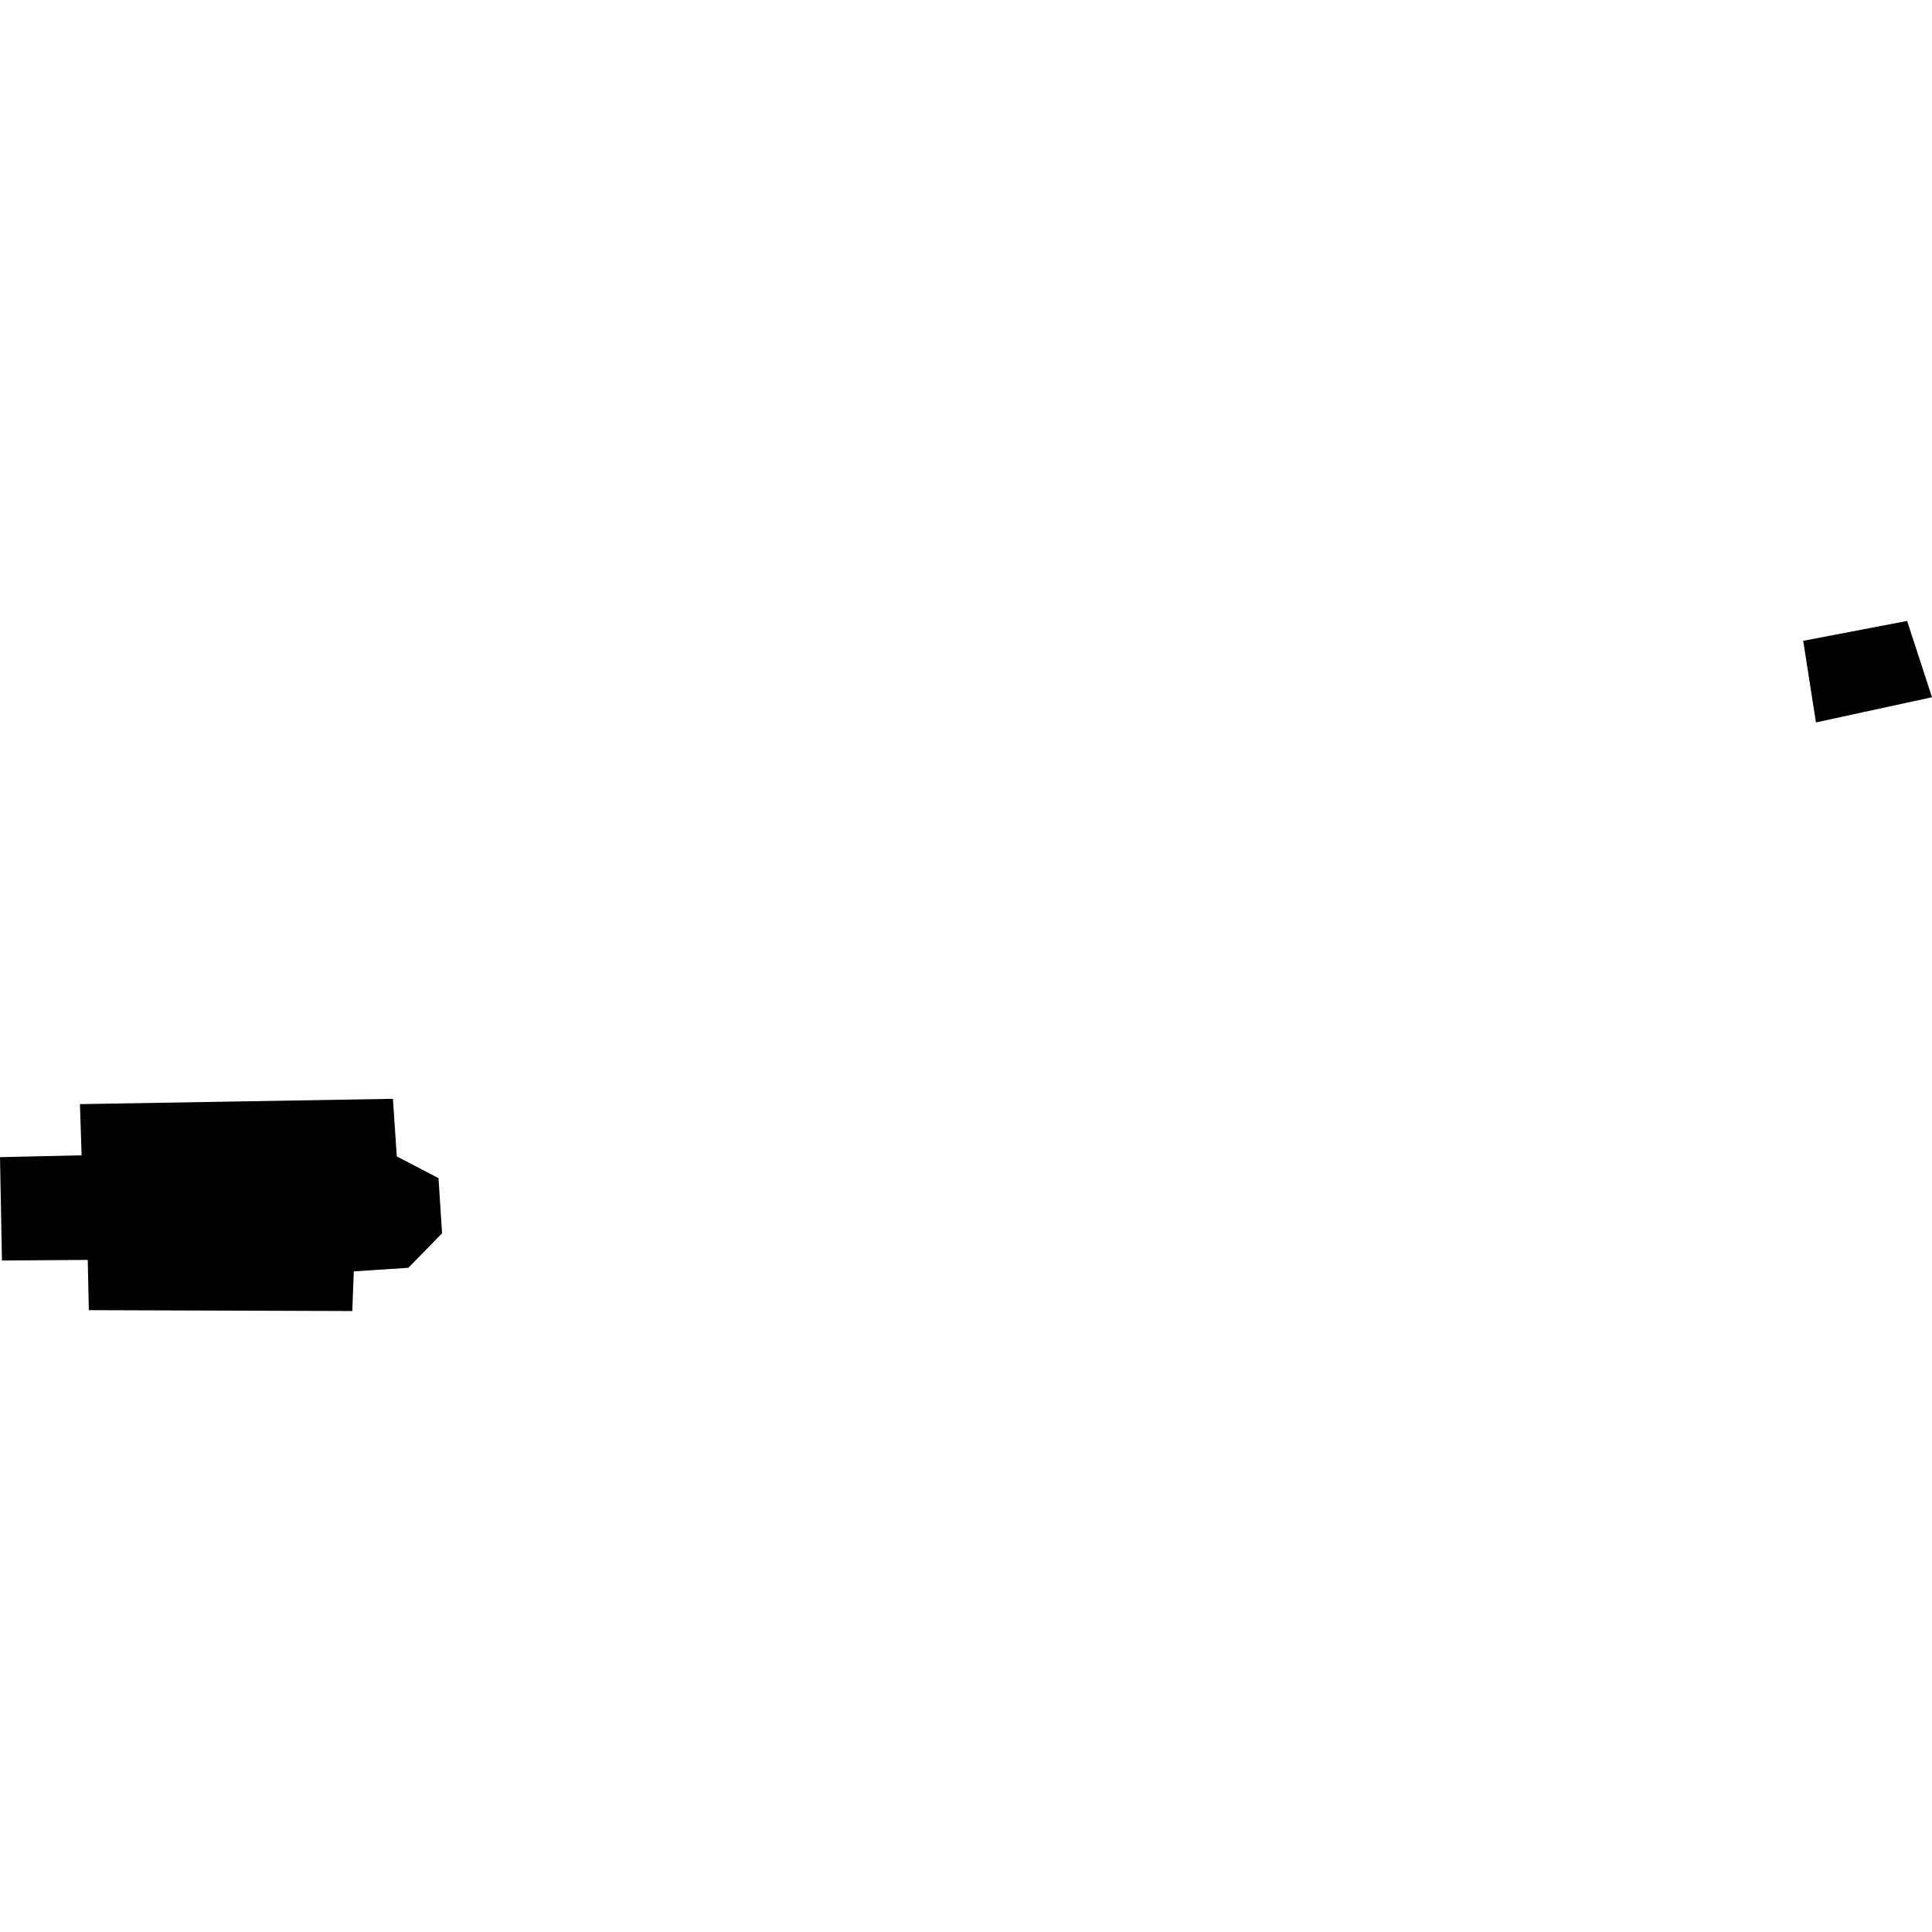 <?xml version="1.0" encoding="utf-8" standalone="no"?>
<!DOCTYPE svg PUBLIC "-//W3C//DTD SVG 1.1//EN"
  "http://www.w3.org/Graphics/SVG/1.1/DTD/svg11.dtd">
<!-- Created with matplotlib (https://matplotlib.org/) -->
<svg height="288pt" version="1.1" viewBox="0 0 288 288" width="288pt" xmlns="http://www.w3.org/2000/svg" xmlns:xlink="http://www.w3.org/1999/xlink">
 <defs>
  <style type="text/css">
*{stroke-linecap:butt;stroke-linejoin:round;}
  </style>
 </defs>
 <g id="figure_1">
  <g id="patch_1">
   <path d="M 0 288 
L 288 288 
L 288 0 
L 0 0 
z
" style="fill:none;opacity:0;"/>
  </g>
  <g id="axes_1">
   <g id="PatchCollection_1">
    <path clip-path="url(#p0e85544945)" d="M 270.701 107.692 
L 268.801 95.523 
L 284.292 92.566 
L 288 103.935 
L 270.701 107.692 
"/>
    <path clip-path="url(#p0e85544945)" d="M 0 172.494 
L 0.291 187.902 
L 13.077 187.813 
L 13.243 195.304 
L 52.515 195.434 
L 52.736 189.527 
L 60.875 188.987 
L 65.896 183.85 
L 65.368 175.622 
L 59.148 172.388 
L 58.571 163.798 
L 11.917 164.59 
L 12.165 172.22 
L 0 172.494 
"/>
   </g>
  </g>
 </g>
 <defs>
  <clipPath id="p0e85544945">
   <rect height="102.868" width="288" x="0" y="92.566"/>
  </clipPath>
 </defs>
</svg>
